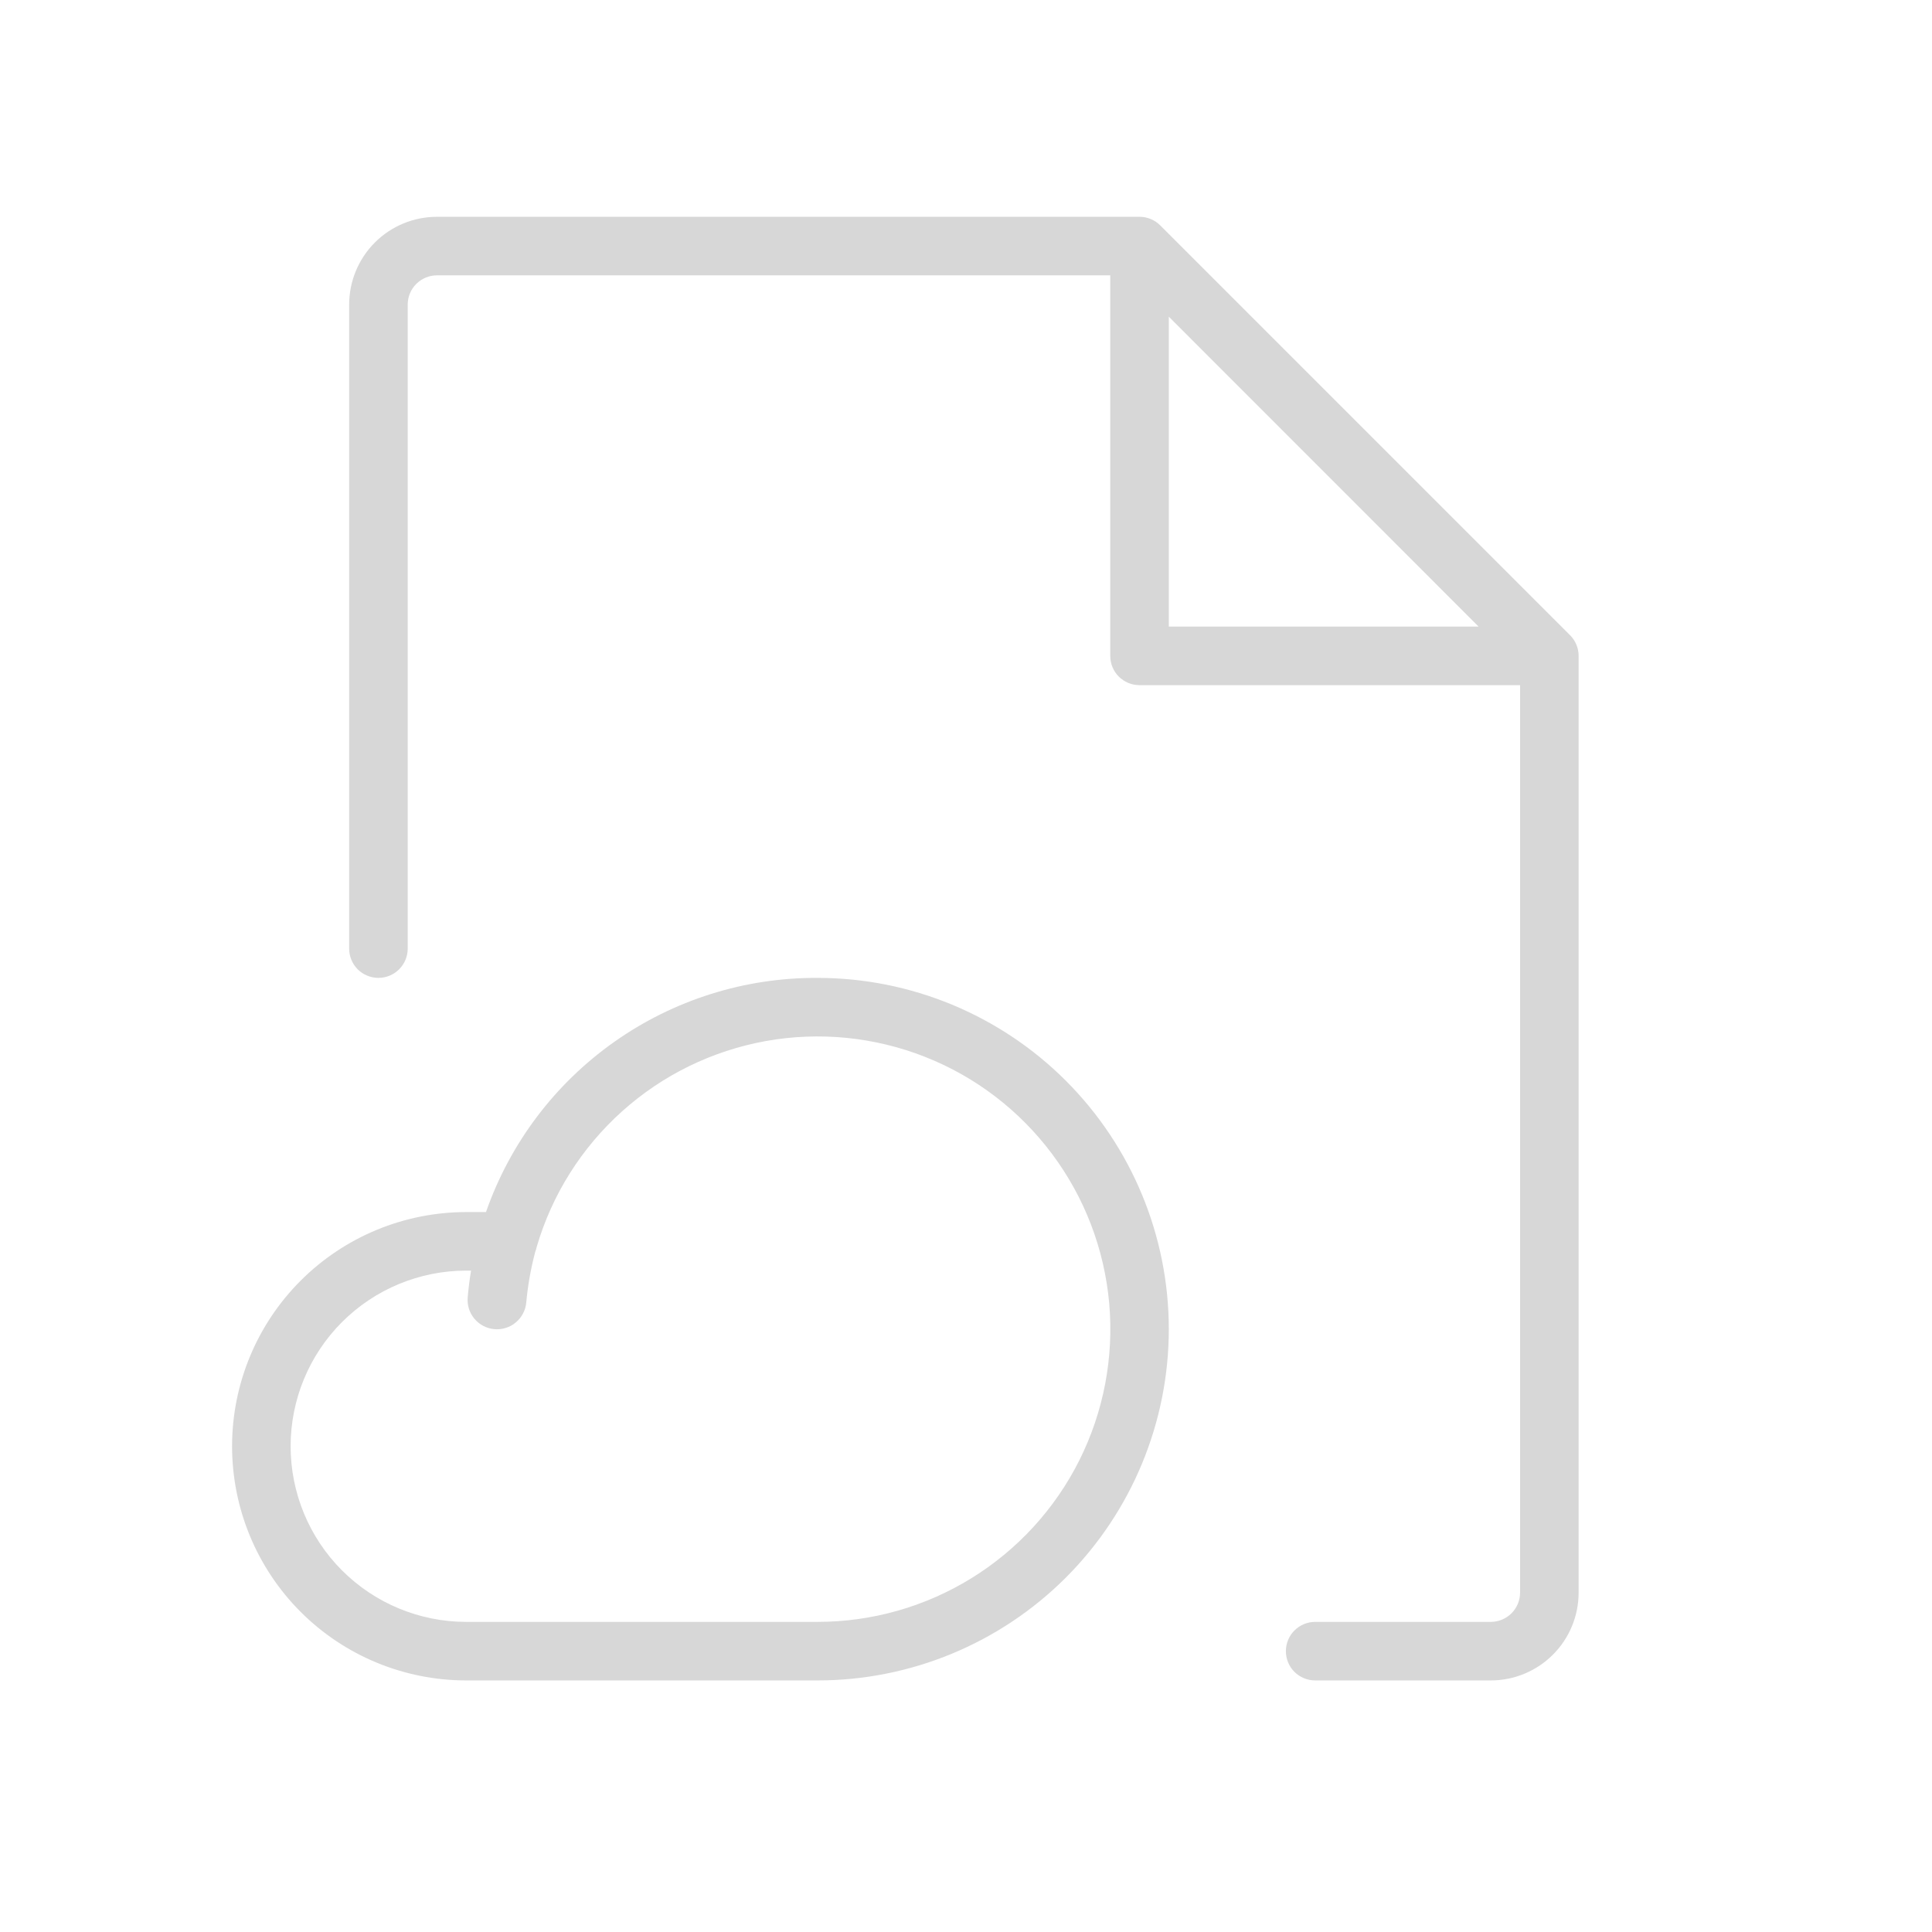 <svg width="33" height="33" viewBox="0 0 33 33" fill="none" xmlns="http://www.w3.org/2000/svg">
<path d="M26.817 10.849L19.817 3.849C19.771 3.803 19.716 3.766 19.655 3.741C19.594 3.716 19.529 3.703 19.464 3.703H7.464C7.066 3.703 6.684 3.861 6.403 4.142C6.122 4.424 5.964 4.805 5.964 5.203V16.203C5.964 16.336 6.016 16.463 6.11 16.557C6.204 16.65 6.331 16.703 6.464 16.703C6.596 16.703 6.723 16.65 6.817 16.557C6.911 16.463 6.964 16.336 6.964 16.203V5.203C6.964 5.071 7.016 4.943 7.11 4.85C7.204 4.756 7.331 4.703 7.464 4.703H18.964V11.203C18.964 11.336 19.016 11.463 19.11 11.557C19.204 11.65 19.331 11.703 19.464 11.703H25.964V27.203C25.964 27.336 25.911 27.463 25.817 27.557C25.723 27.65 25.596 27.703 25.464 27.703H22.464C22.331 27.703 22.204 27.756 22.11 27.85C22.016 27.943 21.964 28.07 21.964 28.203C21.964 28.336 22.016 28.463 22.11 28.557C22.204 28.65 22.331 28.703 22.464 28.703H25.464C25.861 28.703 26.243 28.545 26.524 28.264C26.806 27.983 26.964 27.601 26.964 27.203V11.203C26.964 11.137 26.951 11.072 26.926 11.012C26.901 10.951 26.864 10.896 26.817 10.849ZM19.964 5.409L25.256 10.703H19.964V5.409ZM13.964 16.703C12.721 16.697 11.507 17.079 10.492 17.796C9.476 18.513 8.711 19.529 8.301 20.703H7.964C6.903 20.703 5.885 21.125 5.135 21.875C4.385 22.625 3.964 23.642 3.964 24.703C3.964 25.764 4.385 26.781 5.135 27.532C5.885 28.282 6.903 28.703 7.964 28.703H13.964C15.555 28.703 17.081 28.071 18.206 26.946C19.331 25.82 19.964 24.294 19.964 22.703C19.964 21.112 19.331 19.586 18.206 18.46C17.081 17.335 15.555 16.703 13.964 16.703ZM13.964 27.703H7.964C7.168 27.703 6.405 27.387 5.842 26.824C5.28 26.262 4.964 25.499 4.964 24.703C4.964 23.907 5.28 23.144 5.842 22.582C6.405 22.019 7.168 21.703 7.964 21.703H8.046C8.021 21.853 8.002 22.004 7.989 22.158C7.983 22.224 7.99 22.29 8.009 22.353C8.029 22.416 8.061 22.474 8.103 22.525C8.146 22.576 8.197 22.617 8.256 22.648C8.314 22.678 8.378 22.697 8.444 22.703C8.509 22.709 8.575 22.702 8.638 22.682C8.701 22.663 8.76 22.631 8.81 22.588C8.861 22.546 8.903 22.494 8.933 22.436C8.964 22.378 8.983 22.314 8.989 22.248C9.015 21.956 9.067 21.667 9.142 21.383C9.154 21.354 9.162 21.323 9.169 21.292C9.431 20.401 9.935 19.602 10.626 18.982C11.317 18.362 12.166 17.947 13.08 17.782C13.993 17.618 14.935 17.711 15.798 18.051C16.662 18.391 17.413 18.965 17.969 19.709C18.525 20.452 18.863 21.335 18.946 22.259C19.028 23.184 18.851 24.113 18.436 24.943C18.02 25.773 17.381 26.471 16.591 26.958C15.802 27.445 14.892 27.703 13.964 27.703Z" fill="#D7D7D7"/>
</svg>
